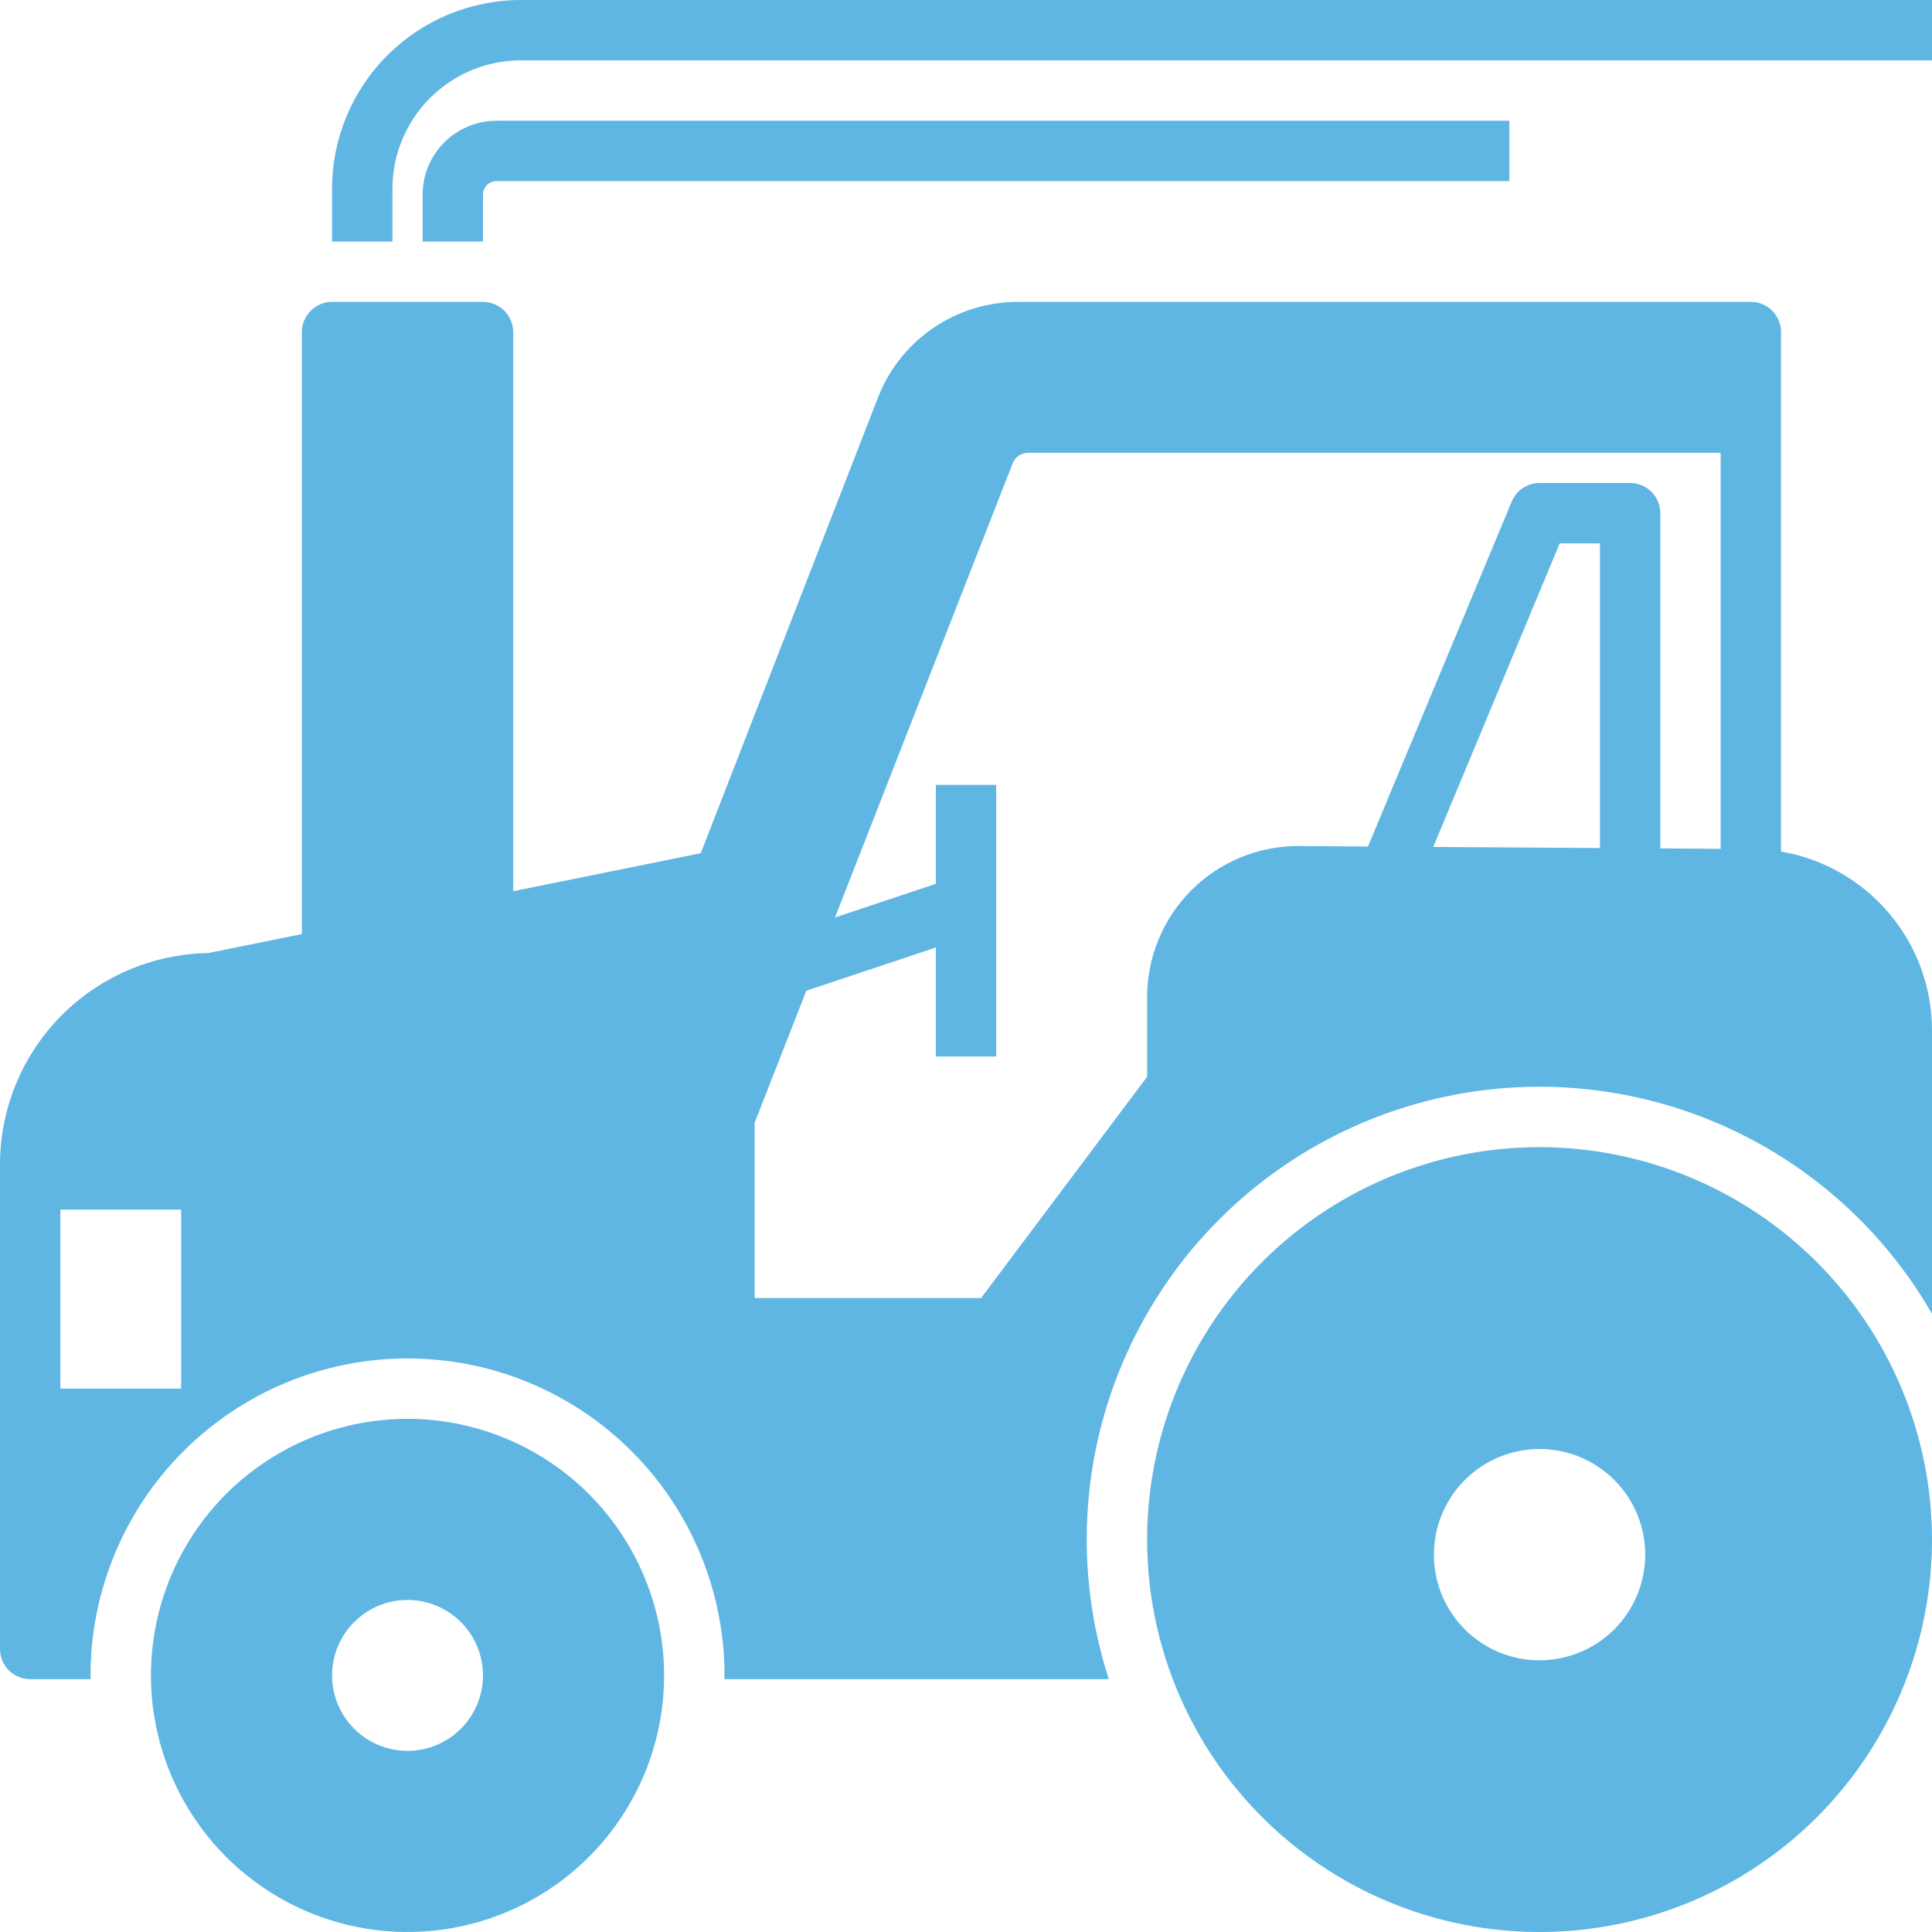 <svg width="37" height="37" viewBox="0 0 37 37" fill="none" xmlns="http://www.w3.org/2000/svg">
<path d="M9.25 4.625H8.094V3.727C8.094 3.352 8.243 2.992 8.508 2.727C8.774 2.462 9.133 2.313 9.508 2.312H28.906V3.469H9.508C9.44 3.469 9.374 3.496 9.326 3.544C9.277 3.593 9.25 3.658 9.25 3.727V4.625Z" fill="#60B6E3"/>
<path d="M7.516 4.625H6.359V3.613C6.36 2.655 6.741 1.737 7.419 1.059C8.096 0.382 9.015 0.001 9.973 0L37 0V1.156H9.973C9.321 1.157 8.697 1.416 8.236 1.877C7.775 2.337 7.516 2.962 7.516 3.613V4.625Z" fill="#60B6E3"/>
<path d="M29.484 21.969C27.998 21.969 26.545 22.41 25.309 23.235C24.073 24.061 23.11 25.235 22.541 26.608C21.972 27.982 21.823 29.493 22.113 30.951C22.403 32.408 23.119 33.748 24.17 34.799C25.221 35.85 26.56 36.566 28.018 36.856C29.476 37.146 30.987 36.997 32.361 36.428C33.734 35.859 34.908 34.896 35.733 33.66C36.559 32.424 37 30.971 37 29.484C36.998 27.492 36.205 25.581 34.796 24.172C33.387 22.764 31.477 21.971 29.484 21.969ZM29.484 31.797C29.084 31.797 28.693 31.678 28.36 31.456C28.027 31.233 27.768 30.918 27.615 30.548C27.462 30.178 27.422 29.771 27.5 29.379C27.578 28.986 27.771 28.626 28.054 28.343C28.337 28.06 28.697 27.867 29.09 27.789C29.482 27.711 29.889 27.751 30.259 27.904C30.628 28.057 30.945 28.317 31.167 28.649C31.389 28.982 31.508 29.373 31.508 29.773C31.507 30.31 31.294 30.824 30.915 31.204C30.535 31.583 30.021 31.796 29.484 31.797Z" fill="#60B6E3"/>
<path d="M34.109 16.308V6.359C34.109 6.206 34.048 6.059 33.94 5.951C33.832 5.842 33.685 5.781 33.531 5.781H19.504C18.921 5.779 18.351 5.954 17.87 6.283C17.388 6.612 17.019 7.08 16.81 7.624L13.42 16.34L9.828 17.068V6.359C9.828 6.206 9.767 6.059 9.659 5.951C9.55 5.842 9.403 5.781 9.25 5.781H6.359C6.206 5.781 6.059 5.842 5.951 5.951C5.842 6.059 5.781 6.206 5.781 6.359V17.889L3.987 18.252C2.924 18.27 1.911 18.703 1.165 19.46C0.42 20.217 0.001 21.236 0 22.299L0 31.58C0 31.733 0.061 31.881 0.169 31.989C0.278 32.097 0.425 32.158 0.578 32.158H1.736C1.736 32.134 1.734 32.11 1.734 32.086C1.734 30.476 2.374 28.932 3.512 27.794C4.651 26.655 6.195 26.016 7.805 26.016C9.415 26.016 10.959 26.655 12.097 27.794C13.236 28.932 13.875 30.476 13.875 32.086C13.875 32.11 13.873 32.134 13.873 32.158H21.235C20.574 30.119 20.691 27.907 21.565 25.95C22.438 23.992 24.006 22.427 25.966 21.558C27.925 20.688 30.137 20.576 32.175 21.241C34.213 21.907 35.932 23.303 37 25.162V19.729C36.999 18.909 36.708 18.116 36.179 17.491C35.65 16.865 34.917 16.446 34.109 16.308ZM3.469 26.594H1.156V23.166H3.469V26.594ZM30.641 16.241L27.448 16.22L29.87 10.406H30.641V16.241ZM32.953 16.256L31.797 16.248V9.828C31.797 9.675 31.736 9.528 31.628 9.419C31.519 9.311 31.372 9.25 31.219 9.25H29.484C29.37 9.25 29.259 9.284 29.164 9.347C29.069 9.41 28.995 9.5 28.951 9.606L26.198 16.212L24.878 16.203C24.497 16.2 24.119 16.273 23.766 16.417C23.413 16.561 23.093 16.774 22.822 17.043C22.552 17.311 22.337 17.631 22.191 17.983C22.044 18.335 21.969 18.712 21.969 19.093V20.62L18.789 24.859H14.453V21.5L15.442 18.973L17.922 18.146V20.234H19.078V15.031H17.922V16.927L15.991 17.571L19.393 8.876C19.416 8.815 19.457 8.764 19.511 8.727C19.564 8.691 19.627 8.672 19.691 8.672H32.953V16.256Z" fill="#60B6E3"/>
<path d="M7.805 27.172C6.833 27.172 5.883 27.46 5.075 28C4.266 28.54 3.637 29.308 3.265 30.205C2.893 31.103 2.795 32.091 2.985 33.045C3.175 33.998 3.643 34.873 4.33 35.561C5.017 36.248 5.893 36.716 6.846 36.906C7.799 37.095 8.787 36.998 9.685 36.626C10.583 36.254 11.351 35.624 11.891 34.816C12.431 34.008 12.719 33.058 12.719 32.086C12.717 30.783 12.199 29.534 11.278 28.613C10.357 27.692 9.108 27.173 7.805 27.172ZM7.805 33.531C7.519 33.531 7.239 33.447 7.002 33.288C6.764 33.129 6.579 32.903 6.469 32.639C6.36 32.375 6.331 32.084 6.387 31.804C6.443 31.524 6.581 31.266 6.783 31.064C6.985 30.862 7.242 30.724 7.523 30.668C7.803 30.613 8.094 30.641 8.358 30.751C8.622 30.86 8.848 31.045 9.006 31.283C9.165 31.521 9.25 31.8 9.25 32.086C9.25 32.469 9.097 32.837 8.826 33.108C8.555 33.378 8.188 33.531 7.805 33.531Z" fill="#60B6E3"/>
</svg>
